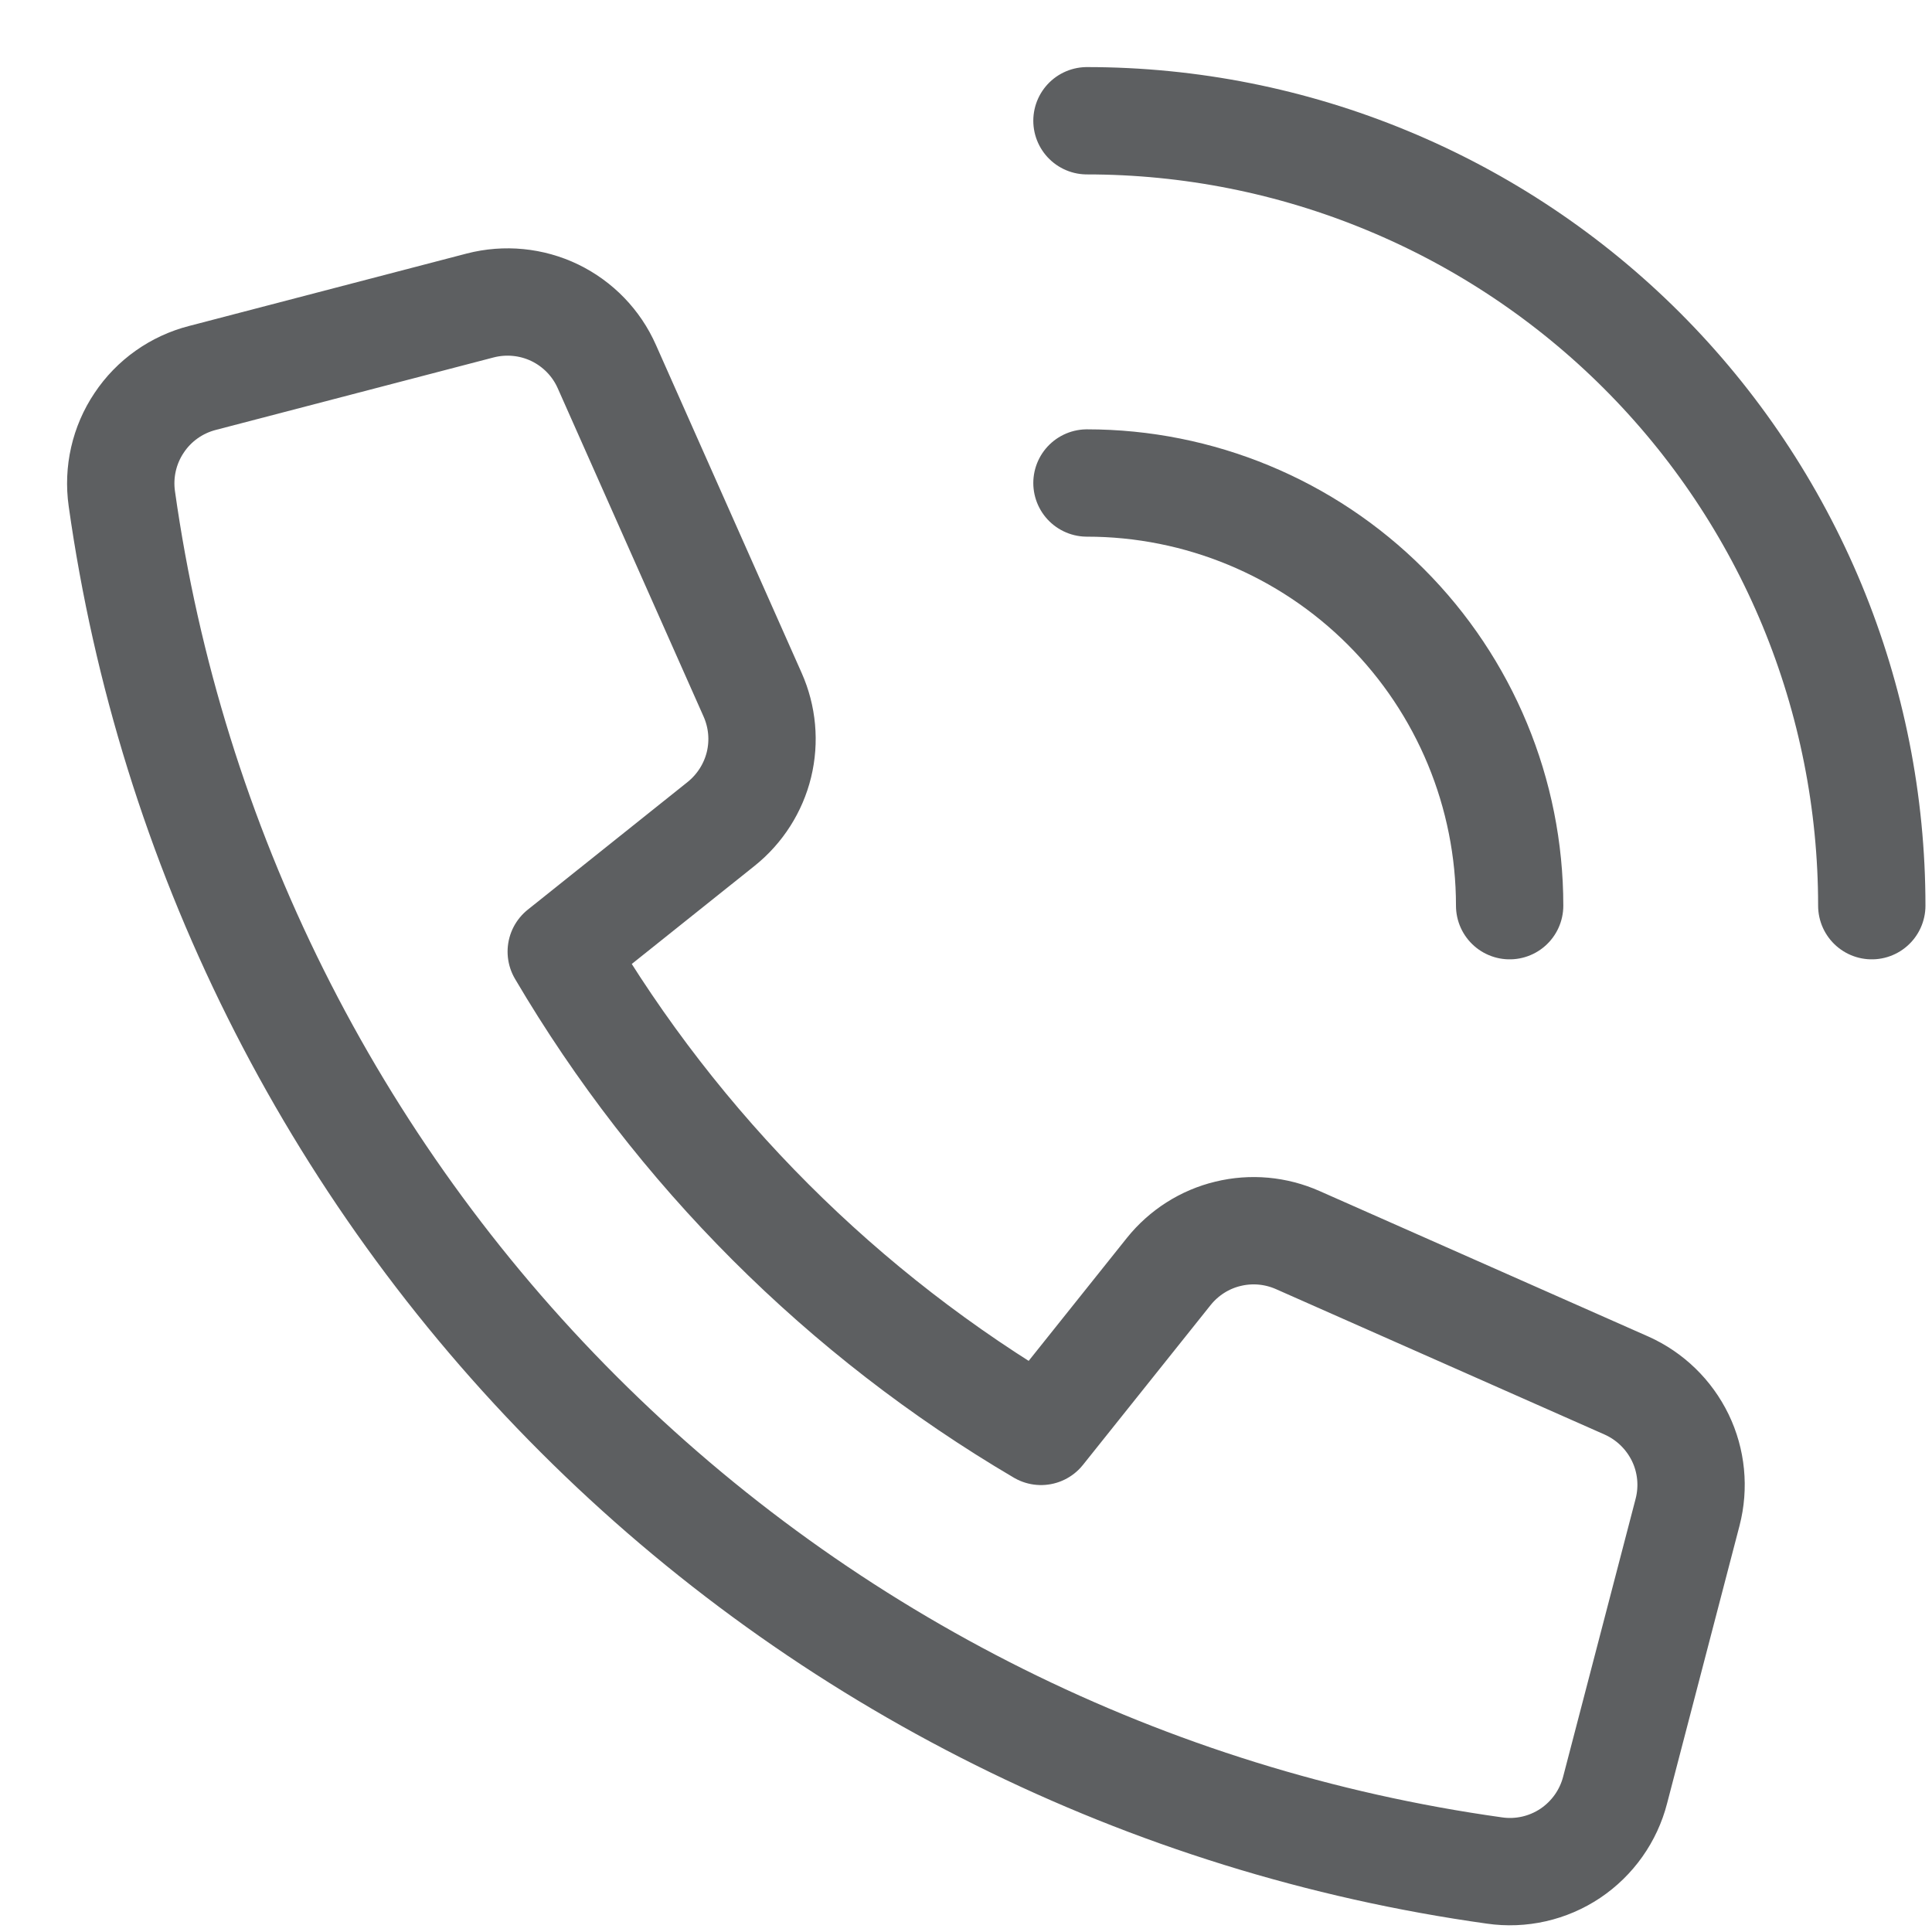 <svg width="18" height="18" viewBox="0 0 18 18" fill="none" xmlns="http://www.w3.org/2000/svg">
<g clip-path="url(#clip0_104_2516)">
<path d="M10.89 11.845L9.699 13.336C7.853 12.25 6.315 10.712 5.229 8.866L6.72 7.675C6.894 7.535 7.018 7.341 7.071 7.124C7.124 6.906 7.103 6.678 7.012 6.473L5.654 3.416C5.557 3.196 5.385 3.019 5.169 2.914C4.953 2.81 4.707 2.786 4.474 2.846L1.887 3.521C1.645 3.583 1.434 3.732 1.296 3.94C1.157 4.147 1.1 4.399 1.135 4.646C1.59 7.876 3.083 10.871 5.391 13.177C7.698 15.483 10.693 16.975 13.923 17.427C14.17 17.463 14.422 17.406 14.63 17.267C14.837 17.128 14.986 16.918 15.048 16.676L15.723 14.088C15.783 13.856 15.759 13.61 15.655 13.395C15.55 13.179 15.373 13.007 15.154 12.909L12.092 11.554C11.887 11.463 11.659 11.442 11.441 11.495C11.224 11.547 11.03 11.671 10.89 11.845V11.845Z" stroke="#5D5F61" stroke-linecap="round" stroke-linejoin="round"/>
<path d="M10.127 4.5C11.171 4.5 12.173 4.915 12.911 5.653C13.65 6.392 14.065 7.393 14.065 8.438" stroke="#5D5F61" stroke-linecap="round" stroke-linejoin="round"/>
<path d="M10.127 1.125C11.087 1.125 12.038 1.314 12.925 1.682C13.812 2.049 14.619 2.588 15.298 3.267C15.977 3.946 16.515 4.752 16.883 5.639C17.25 6.526 17.439 7.477 17.439 8.438" stroke="#5D5F61" stroke-linecap="round" stroke-linejoin="round"/>
</g>
<defs>
<clipPath id="clip0_104_2516">
<rect width="18" height="18" fill="white"/>
</clipPath>
</defs>
</svg>
